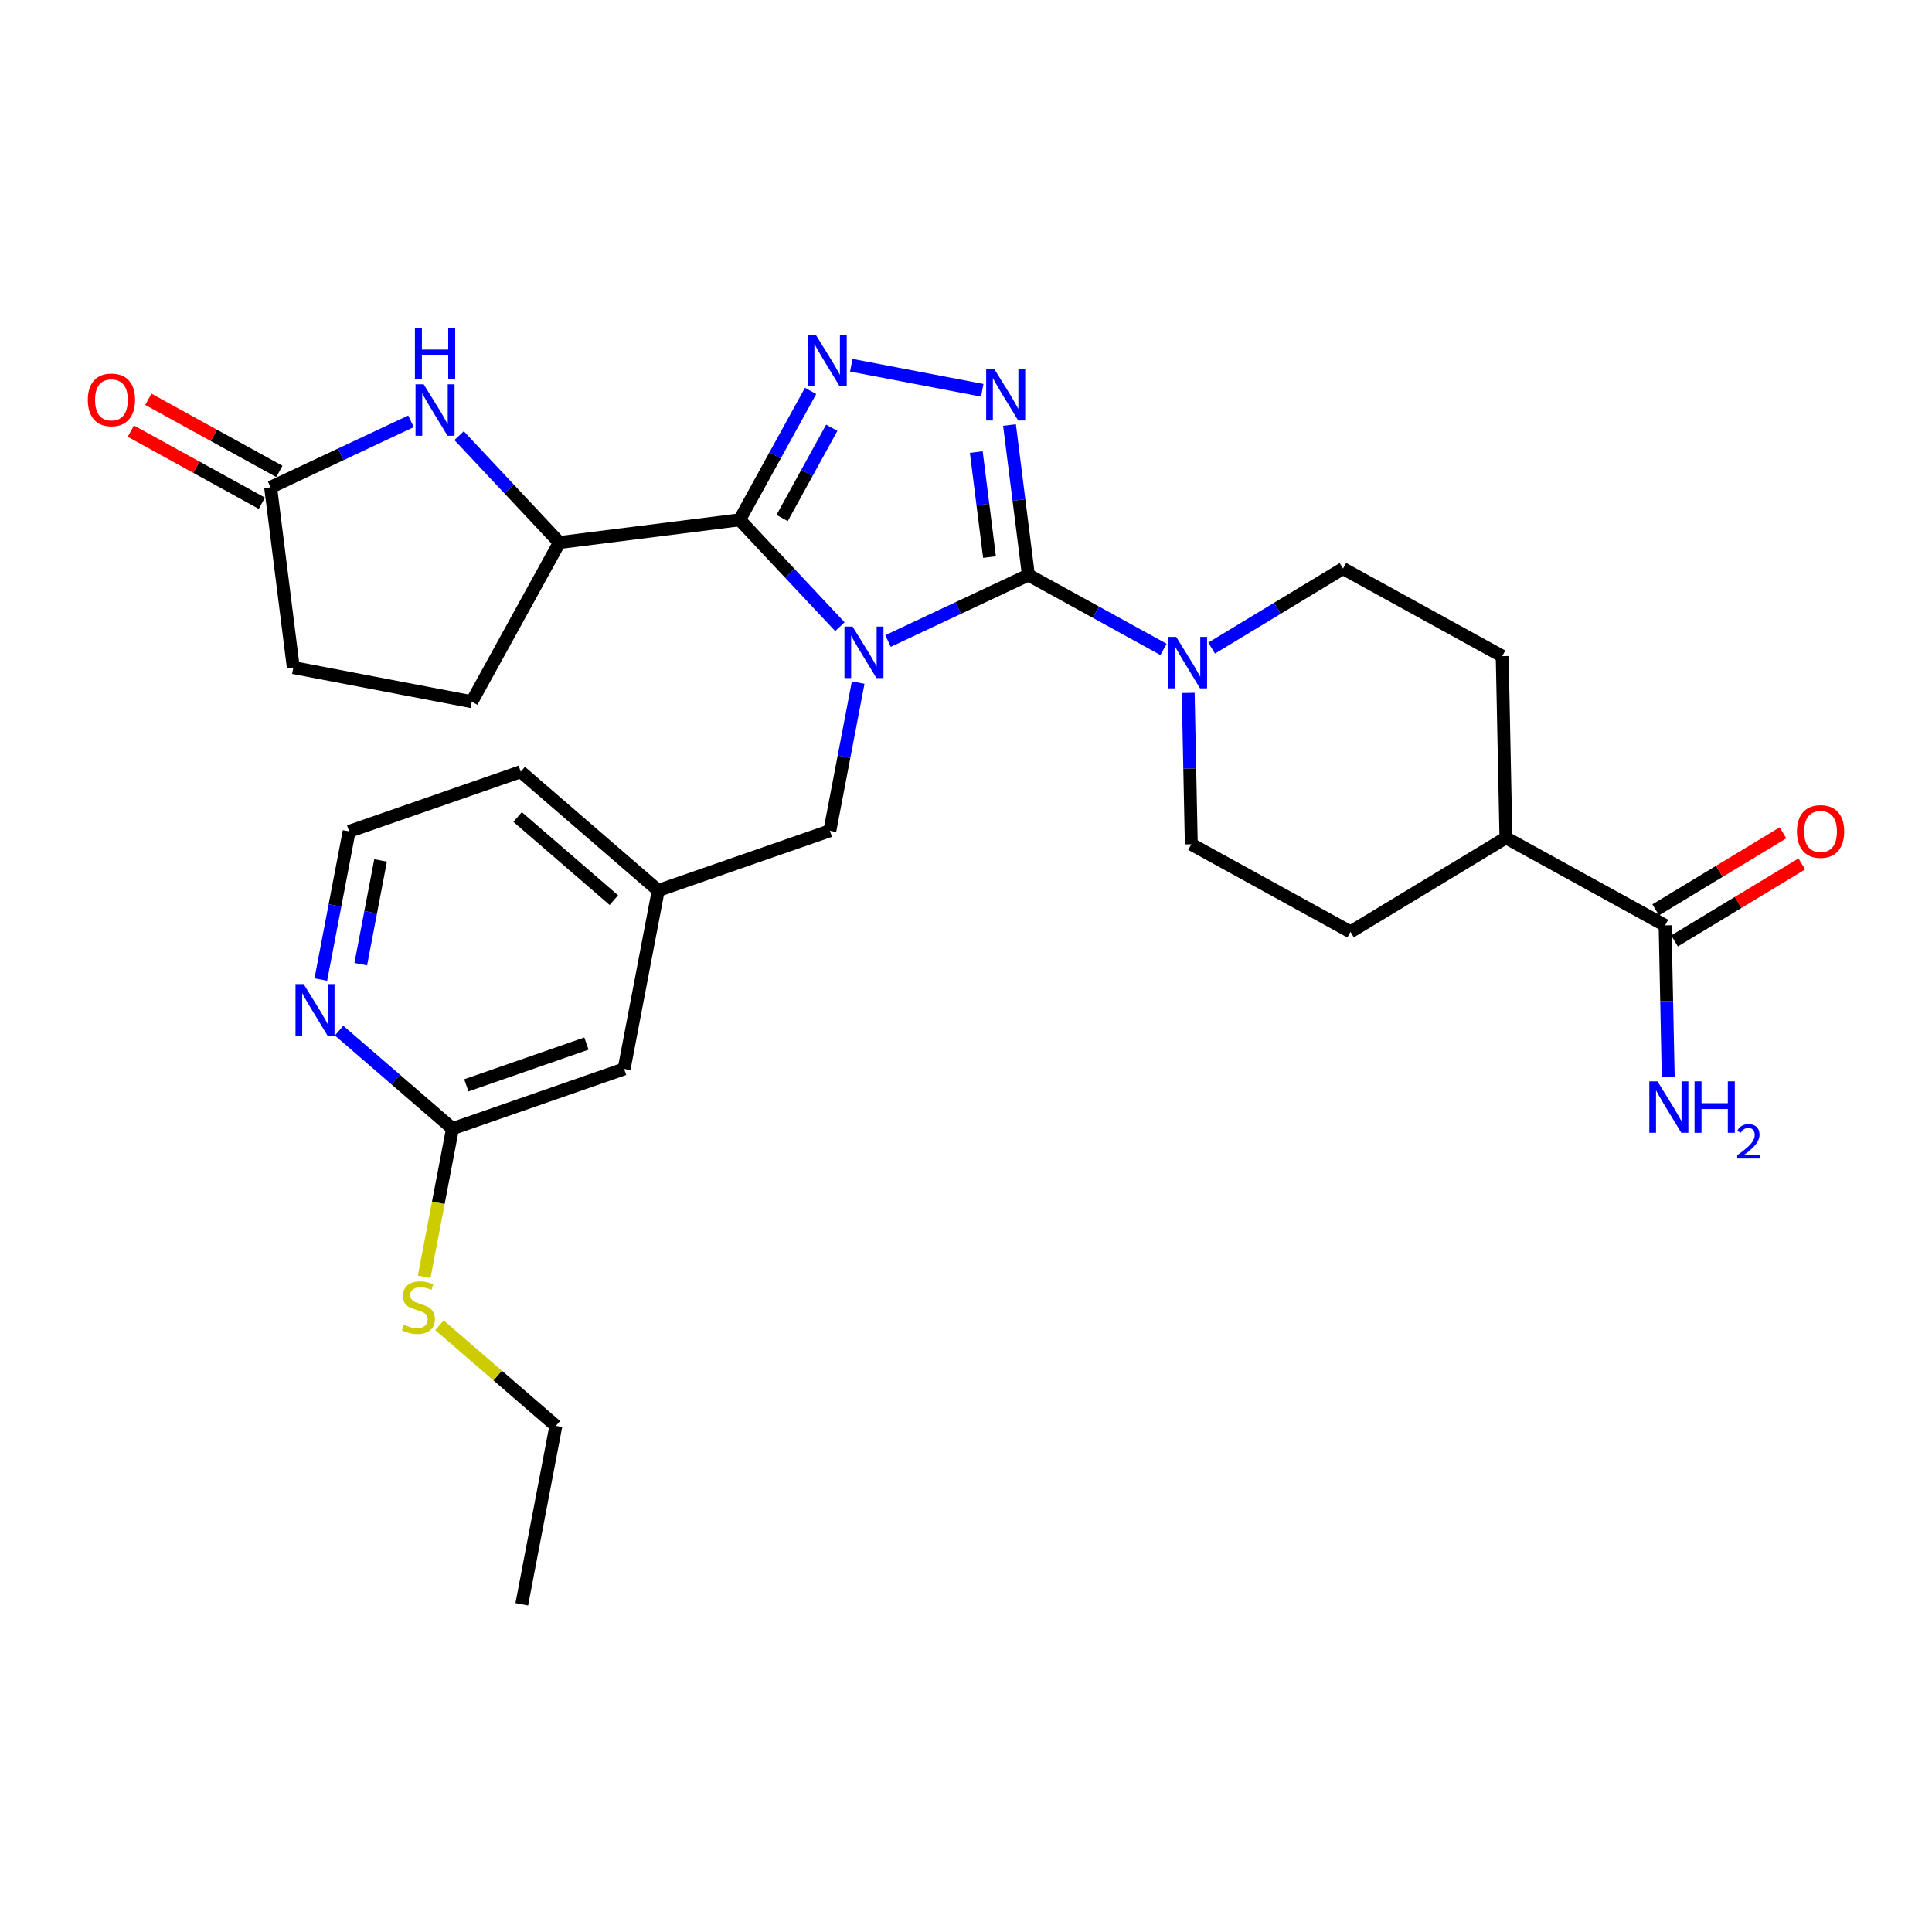<?xml version='1.0' encoding='iso-8859-1'?>
<svg version='1.1' baseProfile='full'
              xmlns='http://www.w3.org/2000/svg'
                      xmlns:rdkit='http://www.rdkit.org/xml'
                      xmlns:xlink='http://www.w3.org/1999/xlink'
                  xml:space='preserve'
width='300px' height='300px' viewBox='0 0 300 300'>
<!-- END OF HEADER -->
<rect style='opacity:1.0;fill:#FFFFFF;stroke:none' width='300' height='300' x='0' y='0'> </rect>
<rect style='opacity:1.0;fill:#FFFFFF;stroke:none' width='300' height='300' x='0' y='0'> </rect>
<path class='bond-0 atom-0 atom-1' d='M 81.02,249.114 L 86.317,221.404' style='fill:none;fill-rule:evenodd;stroke:#000000;stroke-width:2.0px;stroke-linecap:butt;stroke-linejoin:miter;stroke-opacity:1' />
<path class='bond-1 atom-1 atom-2' d='M 86.317,221.404 L 77.276,213.593' style='fill:none;fill-rule:evenodd;stroke:#000000;stroke-width:2.0px;stroke-linecap:butt;stroke-linejoin:miter;stroke-opacity:1' />
<path class='bond-1 atom-1 atom-2' d='M 77.276,213.593 L 68.235,205.783' style='fill:none;fill-rule:evenodd;stroke:#CCCC00;stroke-width:2.0px;stroke-linecap:butt;stroke-linejoin:miter;stroke-opacity:1' />
<path class='bond-2 atom-2 atom-3' d='M 65.864,198.271 L 68.065,186.76' style='fill:none;fill-rule:evenodd;stroke:#CCCC00;stroke-width:2.0px;stroke-linecap:butt;stroke-linejoin:miter;stroke-opacity:1' />
<path class='bond-2 atom-2 atom-3' d='M 68.065,186.76 L 70.266,175.249' style='fill:none;fill-rule:evenodd;stroke:#000000;stroke-width:2.0px;stroke-linecap:butt;stroke-linejoin:miter;stroke-opacity:1' />
<path class='bond-3 atom-3 atom-4' d='M 70.266,175.249 L 96.913,165.982' style='fill:none;fill-rule:evenodd;stroke:#000000;stroke-width:2.0px;stroke-linecap:butt;stroke-linejoin:miter;stroke-opacity:1' />
<path class='bond-3 atom-3 atom-4' d='M 72.409,168.53 L 91.062,162.042' style='fill:none;fill-rule:evenodd;stroke:#000000;stroke-width:2.0px;stroke-linecap:butt;stroke-linejoin:miter;stroke-opacity:1' />
<path class='bond-29 atom-29 atom-3' d='M 52.651,160.033 L 61.459,167.641' style='fill:none;fill-rule:evenodd;stroke:#0000FF;stroke-width:2.0px;stroke-linecap:butt;stroke-linejoin:miter;stroke-opacity:1' />
<path class='bond-29 atom-29 atom-3' d='M 61.459,167.641 L 70.266,175.249' style='fill:none;fill-rule:evenodd;stroke:#000000;stroke-width:2.0px;stroke-linecap:butt;stroke-linejoin:miter;stroke-opacity:1' />
<path class='bond-4 atom-4 atom-5' d='M 96.913,165.982 L 102.21,138.271' style='fill:none;fill-rule:evenodd;stroke:#000000;stroke-width:2.0px;stroke-linecap:butt;stroke-linejoin:miter;stroke-opacity:1' />
<path class='bond-5 atom-5 atom-6' d='M 102.21,138.271 L 128.858,129.003' style='fill:none;fill-rule:evenodd;stroke:#000000;stroke-width:2.0px;stroke-linecap:butt;stroke-linejoin:miter;stroke-opacity:1' />
<path class='bond-26 atom-5 atom-27' d='M 102.21,138.271 L 80.861,119.828' style='fill:none;fill-rule:evenodd;stroke:#000000;stroke-width:2.0px;stroke-linecap:butt;stroke-linejoin:miter;stroke-opacity:1' />
<path class='bond-26 atom-5 atom-27' d='M 95.319,139.774 L 80.375,126.864' style='fill:none;fill-rule:evenodd;stroke:#000000;stroke-width:2.0px;stroke-linecap:butt;stroke-linejoin:miter;stroke-opacity:1' />
<path class='bond-6 atom-6 atom-7' d='M 128.858,129.003 L 131.057,117.498' style='fill:none;fill-rule:evenodd;stroke:#000000;stroke-width:2.0px;stroke-linecap:butt;stroke-linejoin:miter;stroke-opacity:1' />
<path class='bond-6 atom-6 atom-7' d='M 131.057,117.498 L 133.257,105.993' style='fill:none;fill-rule:evenodd;stroke:#0000FF;stroke-width:2.0px;stroke-linecap:butt;stroke-linejoin:miter;stroke-opacity:1' />
<path class='bond-7 atom-7 atom-8' d='M 130.42,97.311 L 122.635,89.015' style='fill:none;fill-rule:evenodd;stroke:#0000FF;stroke-width:2.0px;stroke-linecap:butt;stroke-linejoin:miter;stroke-opacity:1' />
<path class='bond-7 atom-7 atom-8' d='M 122.635,89.015 L 114.85,80.718' style='fill:none;fill-rule:evenodd;stroke:#000000;stroke-width:2.0px;stroke-linecap:butt;stroke-linejoin:miter;stroke-opacity:1' />
<path class='bond-30 atom-17 atom-7' d='M 159.688,89.29 L 148.789,94.413' style='fill:none;fill-rule:evenodd;stroke:#000000;stroke-width:2.0px;stroke-linecap:butt;stroke-linejoin:miter;stroke-opacity:1' />
<path class='bond-30 atom-17 atom-7' d='M 148.789,94.413 L 137.891,99.537' style='fill:none;fill-rule:evenodd;stroke:#0000FF;stroke-width:2.0px;stroke-linecap:butt;stroke-linejoin:miter;stroke-opacity:1' />
<path class='bond-8 atom-8 atom-9' d='M 114.85,80.718 L 86.859,84.243' style='fill:none;fill-rule:evenodd;stroke:#000000;stroke-width:2.0px;stroke-linecap:butt;stroke-linejoin:miter;stroke-opacity:1' />
<path class='bond-14 atom-8 atom-15' d='M 114.85,80.718 L 120.358,70.71' style='fill:none;fill-rule:evenodd;stroke:#000000;stroke-width:2.0px;stroke-linecap:butt;stroke-linejoin:miter;stroke-opacity:1' />
<path class='bond-14 atom-8 atom-15' d='M 120.358,70.71 L 125.866,60.701' style='fill:none;fill-rule:evenodd;stroke:#0000FF;stroke-width:2.0px;stroke-linecap:butt;stroke-linejoin:miter;stroke-opacity:1' />
<path class='bond-14 atom-8 atom-15' d='M 121.446,80.436 L 125.302,73.43' style='fill:none;fill-rule:evenodd;stroke:#000000;stroke-width:2.0px;stroke-linecap:butt;stroke-linejoin:miter;stroke-opacity:1' />
<path class='bond-14 atom-8 atom-15' d='M 125.302,73.43 L 129.157,66.424' style='fill:none;fill-rule:evenodd;stroke:#0000FF;stroke-width:2.0px;stroke-linecap:butt;stroke-linejoin:miter;stroke-opacity:1' />
<path class='bond-9 atom-9 atom-10' d='M 86.859,84.243 L 73.257,108.961' style='fill:none;fill-rule:evenodd;stroke:#000000;stroke-width:2.0px;stroke-linecap:butt;stroke-linejoin:miter;stroke-opacity:1' />
<path class='bond-32 atom-14 atom-9' d='M 71.289,67.65 L 79.074,75.947' style='fill:none;fill-rule:evenodd;stroke:#0000FF;stroke-width:2.0px;stroke-linecap:butt;stroke-linejoin:miter;stroke-opacity:1' />
<path class='bond-32 atom-14 atom-9' d='M 79.074,75.947 L 86.859,84.243' style='fill:none;fill-rule:evenodd;stroke:#000000;stroke-width:2.0px;stroke-linecap:butt;stroke-linejoin:miter;stroke-opacity:1' />
<path class='bond-10 atom-10 atom-11' d='M 73.257,108.961 L 45.546,103.663' style='fill:none;fill-rule:evenodd;stroke:#000000;stroke-width:2.0px;stroke-linecap:butt;stroke-linejoin:miter;stroke-opacity:1' />
<path class='bond-11 atom-11 atom-12' d='M 45.546,103.663 L 42.022,75.671' style='fill:none;fill-rule:evenodd;stroke:#000000;stroke-width:2.0px;stroke-linecap:butt;stroke-linejoin:miter;stroke-opacity:1' />
<path class='bond-12 atom-12 atom-13' d='M 43.382,73.2 L 33.209,67.602' style='fill:none;fill-rule:evenodd;stroke:#000000;stroke-width:2.0px;stroke-linecap:butt;stroke-linejoin:miter;stroke-opacity:1' />
<path class='bond-12 atom-12 atom-13' d='M 33.209,67.602 L 23.037,62.005' style='fill:none;fill-rule:evenodd;stroke:#FF0000;stroke-width:2.0px;stroke-linecap:butt;stroke-linejoin:miter;stroke-opacity:1' />
<path class='bond-12 atom-12 atom-13' d='M 40.661,78.143 L 30.489,72.546' style='fill:none;fill-rule:evenodd;stroke:#000000;stroke-width:2.0px;stroke-linecap:butt;stroke-linejoin:miter;stroke-opacity:1' />
<path class='bond-12 atom-12 atom-13' d='M 30.489,72.546 L 20.317,66.948' style='fill:none;fill-rule:evenodd;stroke:#FF0000;stroke-width:2.0px;stroke-linecap:butt;stroke-linejoin:miter;stroke-opacity:1' />
<path class='bond-13 atom-12 atom-14' d='M 42.022,75.671 L 52.92,70.548' style='fill:none;fill-rule:evenodd;stroke:#000000;stroke-width:2.0px;stroke-linecap:butt;stroke-linejoin:miter;stroke-opacity:1' />
<path class='bond-13 atom-12 atom-14' d='M 52.92,70.548 L 63.819,65.425' style='fill:none;fill-rule:evenodd;stroke:#0000FF;stroke-width:2.0px;stroke-linecap:butt;stroke-linejoin:miter;stroke-opacity:1' />
<path class='bond-15 atom-15 atom-16' d='M 132.187,56.715 L 152.523,60.603' style='fill:none;fill-rule:evenodd;stroke:#0000FF;stroke-width:2.0px;stroke-linecap:butt;stroke-linejoin:miter;stroke-opacity:1' />
<path class='bond-16 atom-16 atom-17' d='M 156.755,65.999 L 158.221,77.644' style='fill:none;fill-rule:evenodd;stroke:#0000FF;stroke-width:2.0px;stroke-linecap:butt;stroke-linejoin:miter;stroke-opacity:1' />
<path class='bond-16 atom-16 atom-17' d='M 158.221,77.644 L 159.688,89.29' style='fill:none;fill-rule:evenodd;stroke:#000000;stroke-width:2.0px;stroke-linecap:butt;stroke-linejoin:miter;stroke-opacity:1' />
<path class='bond-16 atom-16 atom-17' d='M 151.596,70.197 L 152.623,78.349' style='fill:none;fill-rule:evenodd;stroke:#0000FF;stroke-width:2.0px;stroke-linecap:butt;stroke-linejoin:miter;stroke-opacity:1' />
<path class='bond-16 atom-16 atom-17' d='M 152.623,78.349 L 153.649,86.501' style='fill:none;fill-rule:evenodd;stroke:#000000;stroke-width:2.0px;stroke-linecap:butt;stroke-linejoin:miter;stroke-opacity:1' />
<path class='bond-17 atom-17 atom-18' d='M 159.688,89.29 L 170.179,95.063' style='fill:none;fill-rule:evenodd;stroke:#000000;stroke-width:2.0px;stroke-linecap:butt;stroke-linejoin:miter;stroke-opacity:1' />
<path class='bond-17 atom-17 atom-18' d='M 170.179,95.063 L 180.67,100.836' style='fill:none;fill-rule:evenodd;stroke:#0000FF;stroke-width:2.0px;stroke-linecap:butt;stroke-linejoin:miter;stroke-opacity:1' />
<path class='bond-18 atom-18 atom-19' d='M 184.502,107.592 L 184.743,119.345' style='fill:none;fill-rule:evenodd;stroke:#0000FF;stroke-width:2.0px;stroke-linecap:butt;stroke-linejoin:miter;stroke-opacity:1' />
<path class='bond-18 atom-18 atom-19' d='M 184.743,119.345 L 184.985,131.098' style='fill:none;fill-rule:evenodd;stroke:#000000;stroke-width:2.0px;stroke-linecap:butt;stroke-linejoin:miter;stroke-opacity:1' />
<path class='bond-31 atom-26 atom-18' d='M 208.543,88.286 L 198.342,94.459' style='fill:none;fill-rule:evenodd;stroke:#000000;stroke-width:2.0px;stroke-linecap:butt;stroke-linejoin:miter;stroke-opacity:1' />
<path class='bond-31 atom-26 atom-18' d='M 198.342,94.459 L 188.141,100.631' style='fill:none;fill-rule:evenodd;stroke:#0000FF;stroke-width:2.0px;stroke-linecap:butt;stroke-linejoin:miter;stroke-opacity:1' />
<path class='bond-19 atom-19 atom-20' d='M 184.985,131.098 L 209.702,144.7' style='fill:none;fill-rule:evenodd;stroke:#000000;stroke-width:2.0px;stroke-linecap:butt;stroke-linejoin:miter;stroke-opacity:1' />
<path class='bond-20 atom-20 atom-21' d='M 209.702,144.7 L 233.84,130.095' style='fill:none;fill-rule:evenodd;stroke:#000000;stroke-width:2.0px;stroke-linecap:butt;stroke-linejoin:miter;stroke-opacity:1' />
<path class='bond-21 atom-21 atom-22' d='M 233.84,130.095 L 258.558,143.696' style='fill:none;fill-rule:evenodd;stroke:#000000;stroke-width:2.0px;stroke-linecap:butt;stroke-linejoin:miter;stroke-opacity:1' />
<path class='bond-24 atom-21 atom-25' d='M 233.84,130.095 L 233.261,101.888' style='fill:none;fill-rule:evenodd;stroke:#000000;stroke-width:2.0px;stroke-linecap:butt;stroke-linejoin:miter;stroke-opacity:1' />
<path class='bond-22 atom-22 atom-23' d='M 258.558,143.696 L 258.799,155.449' style='fill:none;fill-rule:evenodd;stroke:#000000;stroke-width:2.0px;stroke-linecap:butt;stroke-linejoin:miter;stroke-opacity:1' />
<path class='bond-22 atom-22 atom-23' d='M 258.799,155.449 L 259.041,167.203' style='fill:none;fill-rule:evenodd;stroke:#0000FF;stroke-width:2.0px;stroke-linecap:butt;stroke-linejoin:miter;stroke-opacity:1' />
<path class='bond-23 atom-22 atom-24' d='M 260.018,146.11 L 269.901,140.13' style='fill:none;fill-rule:evenodd;stroke:#000000;stroke-width:2.0px;stroke-linecap:butt;stroke-linejoin:miter;stroke-opacity:1' />
<path class='bond-23 atom-22 atom-24' d='M 269.901,140.13 L 279.784,134.151' style='fill:none;fill-rule:evenodd;stroke:#FF0000;stroke-width:2.0px;stroke-linecap:butt;stroke-linejoin:miter;stroke-opacity:1' />
<path class='bond-23 atom-22 atom-24' d='M 257.097,141.282 L 266.98,135.303' style='fill:none;fill-rule:evenodd;stroke:#000000;stroke-width:2.0px;stroke-linecap:butt;stroke-linejoin:miter;stroke-opacity:1' />
<path class='bond-23 atom-22 atom-24' d='M 266.98,135.303 L 276.862,129.323' style='fill:none;fill-rule:evenodd;stroke:#FF0000;stroke-width:2.0px;stroke-linecap:butt;stroke-linejoin:miter;stroke-opacity:1' />
<path class='bond-25 atom-25 atom-26' d='M 233.261,101.888 L 208.543,88.286' style='fill:none;fill-rule:evenodd;stroke:#000000;stroke-width:2.0px;stroke-linecap:butt;stroke-linejoin:miter;stroke-opacity:1' />
<path class='bond-27 atom-27 atom-28' d='M 80.861,119.828 L 54.214,129.095' style='fill:none;fill-rule:evenodd;stroke:#000000;stroke-width:2.0px;stroke-linecap:butt;stroke-linejoin:miter;stroke-opacity:1' />
<path class='bond-28 atom-28 atom-29' d='M 54.214,129.095 L 52.014,140.6' style='fill:none;fill-rule:evenodd;stroke:#000000;stroke-width:2.0px;stroke-linecap:butt;stroke-linejoin:miter;stroke-opacity:1' />
<path class='bond-28 atom-28 atom-29' d='M 52.014,140.6 L 49.815,152.106' style='fill:none;fill-rule:evenodd;stroke:#0000FF;stroke-width:2.0px;stroke-linecap:butt;stroke-linejoin:miter;stroke-opacity:1' />
<path class='bond-28 atom-28 atom-29' d='M 59.096,133.606 L 57.556,141.66' style='fill:none;fill-rule:evenodd;stroke:#000000;stroke-width:2.0px;stroke-linecap:butt;stroke-linejoin:miter;stroke-opacity:1' />
<path class='bond-28 atom-28 atom-29' d='M 57.556,141.66 L 56.017,149.714' style='fill:none;fill-rule:evenodd;stroke:#0000FF;stroke-width:2.0px;stroke-linecap:butt;stroke-linejoin:miter;stroke-opacity:1' />
<path  class='atom-2' d='M 62.711 205.702
Q 62.801 205.736, 63.174 205.894
Q 63.546 206.052, 63.952 206.154
Q 64.37 206.244, 64.776 206.244
Q 65.532 206.244, 65.972 205.883
Q 66.412 205.511, 66.412 204.867
Q 66.412 204.427, 66.187 204.156
Q 65.972 203.886, 65.634 203.739
Q 65.295 203.592, 64.731 203.423
Q 64.02 203.208, 63.591 203.005
Q 63.174 202.802, 62.869 202.373
Q 62.575 201.945, 62.575 201.222
Q 62.575 200.218, 63.253 199.597
Q 63.941 198.977, 65.295 198.977
Q 66.221 198.977, 67.27 199.417
L 67.011 200.286
Q 66.051 199.891, 65.329 199.891
Q 64.55 199.891, 64.122 200.218
Q 63.693 200.534, 63.704 201.087
Q 63.704 201.516, 63.919 201.775
Q 64.144 202.035, 64.46 202.182
Q 64.787 202.328, 65.329 202.498
Q 66.051 202.723, 66.48 202.949
Q 66.909 203.175, 67.214 203.637
Q 67.53 204.089, 67.53 204.867
Q 67.53 205.973, 66.785 206.571
Q 66.051 207.158, 64.821 207.158
Q 64.11 207.158, 63.569 207
Q 63.038 206.854, 62.406 206.594
L 62.711 205.702
' fill='#CCCC00'/>
<path  class='atom-7' d='M 132.389 97.297
L 135.007 101.529
Q 135.267 101.947, 135.684 102.703
Q 136.102 103.459, 136.124 103.504
L 136.124 97.297
L 137.185 97.297
L 137.185 105.287
L 136.091 105.287
L 133.281 100.66
Q 132.953 100.119, 132.603 99.498
Q 132.265 98.877, 132.163 98.686
L 132.163 105.287
L 131.125 105.287
L 131.125 97.297
L 132.389 97.297
' fill='#0000FF'/>
<path  class='atom-13' d='M 13.636 62.093
Q 13.636 60.174, 14.584 59.102
Q 15.532 58.03, 17.304 58.03
Q 19.076 58.03, 20.024 59.102
Q 20.972 60.174, 20.972 62.093
Q 20.972 64.034, 20.012 65.14
Q 19.053 66.234, 17.304 66.234
Q 15.543 66.234, 14.584 65.14
Q 13.636 64.045, 13.636 62.093
M 17.304 65.331
Q 18.523 65.331, 19.177 64.519
Q 19.843 63.695, 19.843 62.093
Q 19.843 60.524, 19.177 59.734
Q 18.523 58.933, 17.304 58.933
Q 16.085 58.933, 15.419 59.723
Q 14.765 60.513, 14.765 62.093
Q 14.765 63.706, 15.419 64.519
Q 16.085 65.331, 17.304 65.331
' fill='#FF0000'/>
<path  class='atom-14' d='M 65.788 59.674
L 68.406 63.906
Q 68.666 64.324, 69.083 65.08
Q 69.501 65.836, 69.523 65.881
L 69.523 59.674
L 70.584 59.674
L 70.584 67.664
L 69.49 67.664
L 66.68 63.037
Q 66.352 62.496, 66.002 61.875
Q 65.664 61.254, 65.562 61.062
L 65.562 67.664
L 64.524 67.664
L 64.524 59.674
L 65.788 59.674
' fill='#0000FF'/>
<path  class='atom-14' d='M 64.428 50.886
L 65.511 50.886
L 65.511 54.282
L 69.597 54.282
L 69.597 50.886
L 70.68 50.886
L 70.68 58.875
L 69.597 58.875
L 69.597 55.185
L 65.511 55.185
L 65.511 58.875
L 64.428 58.875
L 64.428 50.886
' fill='#0000FF'/>
<path  class='atom-15' d='M 126.686 52.006
L 129.304 56.238
Q 129.564 56.655, 129.981 57.411
Q 130.399 58.168, 130.421 58.213
L 130.421 52.006
L 131.482 52.006
L 131.482 59.996
L 130.387 59.996
L 127.577 55.369
Q 127.25 54.827, 126.9 54.206
Q 126.562 53.586, 126.46 53.394
L 126.46 59.996
L 125.422 59.996
L 125.422 52.006
L 126.686 52.006
' fill='#0000FF'/>
<path  class='atom-16' d='M 154.397 57.304
L 157.015 61.535
Q 157.274 61.953, 157.692 62.709
Q 158.11 63.465, 158.132 63.51
L 158.132 57.304
L 159.193 57.304
L 159.193 65.293
L 158.098 65.293
L 155.288 60.666
Q 154.961 60.125, 154.611 59.504
Q 154.273 58.883, 154.171 58.692
L 154.171 65.293
L 153.133 65.293
L 153.133 57.304
L 154.397 57.304
' fill='#0000FF'/>
<path  class='atom-18' d='M 182.639 98.897
L 185.257 103.129
Q 185.517 103.546, 185.934 104.302
Q 186.352 105.058, 186.374 105.104
L 186.374 98.897
L 187.435 98.897
L 187.435 106.887
L 186.341 106.887
L 183.531 102.26
Q 183.203 101.718, 182.854 101.097
Q 182.515 100.477, 182.413 100.285
L 182.413 106.887
L 181.375 106.887
L 181.375 98.897
L 182.639 98.897
' fill='#0000FF'/>
<path  class='atom-23' d='M 257.371 167.908
L 259.99 172.14
Q 260.249 172.557, 260.667 173.314
Q 261.084 174.07, 261.107 174.115
L 261.107 167.908
L 262.168 167.908
L 262.168 175.898
L 261.073 175.898
L 258.263 171.271
Q 257.936 170.729, 257.586 170.109
Q 257.247 169.488, 257.146 169.296
L 257.146 175.898
L 256.107 175.898
L 256.107 167.908
L 257.371 167.908
' fill='#0000FF'/>
<path  class='atom-23' d='M 263.127 167.908
L 264.21 167.908
L 264.21 171.305
L 268.295 171.305
L 268.295 167.908
L 269.379 167.908
L 269.379 175.898
L 268.295 175.898
L 268.295 172.208
L 264.21 172.208
L 264.21 175.898
L 263.127 175.898
L 263.127 167.908
' fill='#0000FF'/>
<path  class='atom-23' d='M 269.766 175.618
Q 269.96 175.118, 270.421 174.843
Q 270.883 174.56, 271.524 174.56
Q 272.321 174.56, 272.768 174.992
Q 273.215 175.424, 273.215 176.191
Q 273.215 176.973, 272.634 177.703
Q 272.06 178.433, 270.868 179.297
L 273.304 179.297
L 273.304 179.893
L 269.751 179.893
L 269.751 179.394
Q 270.734 178.694, 271.315 178.172
Q 271.904 177.651, 272.187 177.182
Q 272.47 176.712, 272.47 176.228
Q 272.47 175.722, 272.216 175.439
Q 271.963 175.156, 271.524 175.156
Q 271.099 175.156, 270.816 175.327
Q 270.533 175.498, 270.332 175.878
L 269.766 175.618
' fill='#0000FF'/>
<path  class='atom-24' d='M 279.028 129.113
Q 279.028 127.195, 279.976 126.123
Q 280.924 125.051, 282.696 125.051
Q 284.468 125.051, 285.416 126.123
Q 286.364 127.195, 286.364 129.113
Q 286.364 131.054, 285.404 132.16
Q 284.445 133.255, 282.696 133.255
Q 280.936 133.255, 279.976 132.16
Q 279.028 131.066, 279.028 129.113
M 282.696 132.352
Q 283.915 132.352, 284.569 131.54
Q 285.235 130.716, 285.235 129.113
Q 285.235 127.545, 284.569 126.755
Q 283.915 125.954, 282.696 125.954
Q 281.477 125.954, 280.811 126.744
Q 280.157 127.533, 280.157 129.113
Q 280.157 130.727, 280.811 131.54
Q 281.477 132.352, 282.696 132.352
' fill='#FF0000'/>
<path  class='atom-29' d='M 47.15 152.811
L 49.768 157.043
Q 50.028 157.461, 50.445 158.217
Q 50.863 158.973, 50.885 159.018
L 50.885 152.811
L 51.946 152.811
L 51.946 160.801
L 50.852 160.801
L 48.041 156.174
Q 47.714 155.632, 47.364 155.012
Q 47.026 154.391, 46.924 154.199
L 46.924 160.801
L 45.886 160.801
L 45.886 152.811
L 47.15 152.811
' fill='#0000FF'/>
</svg>
